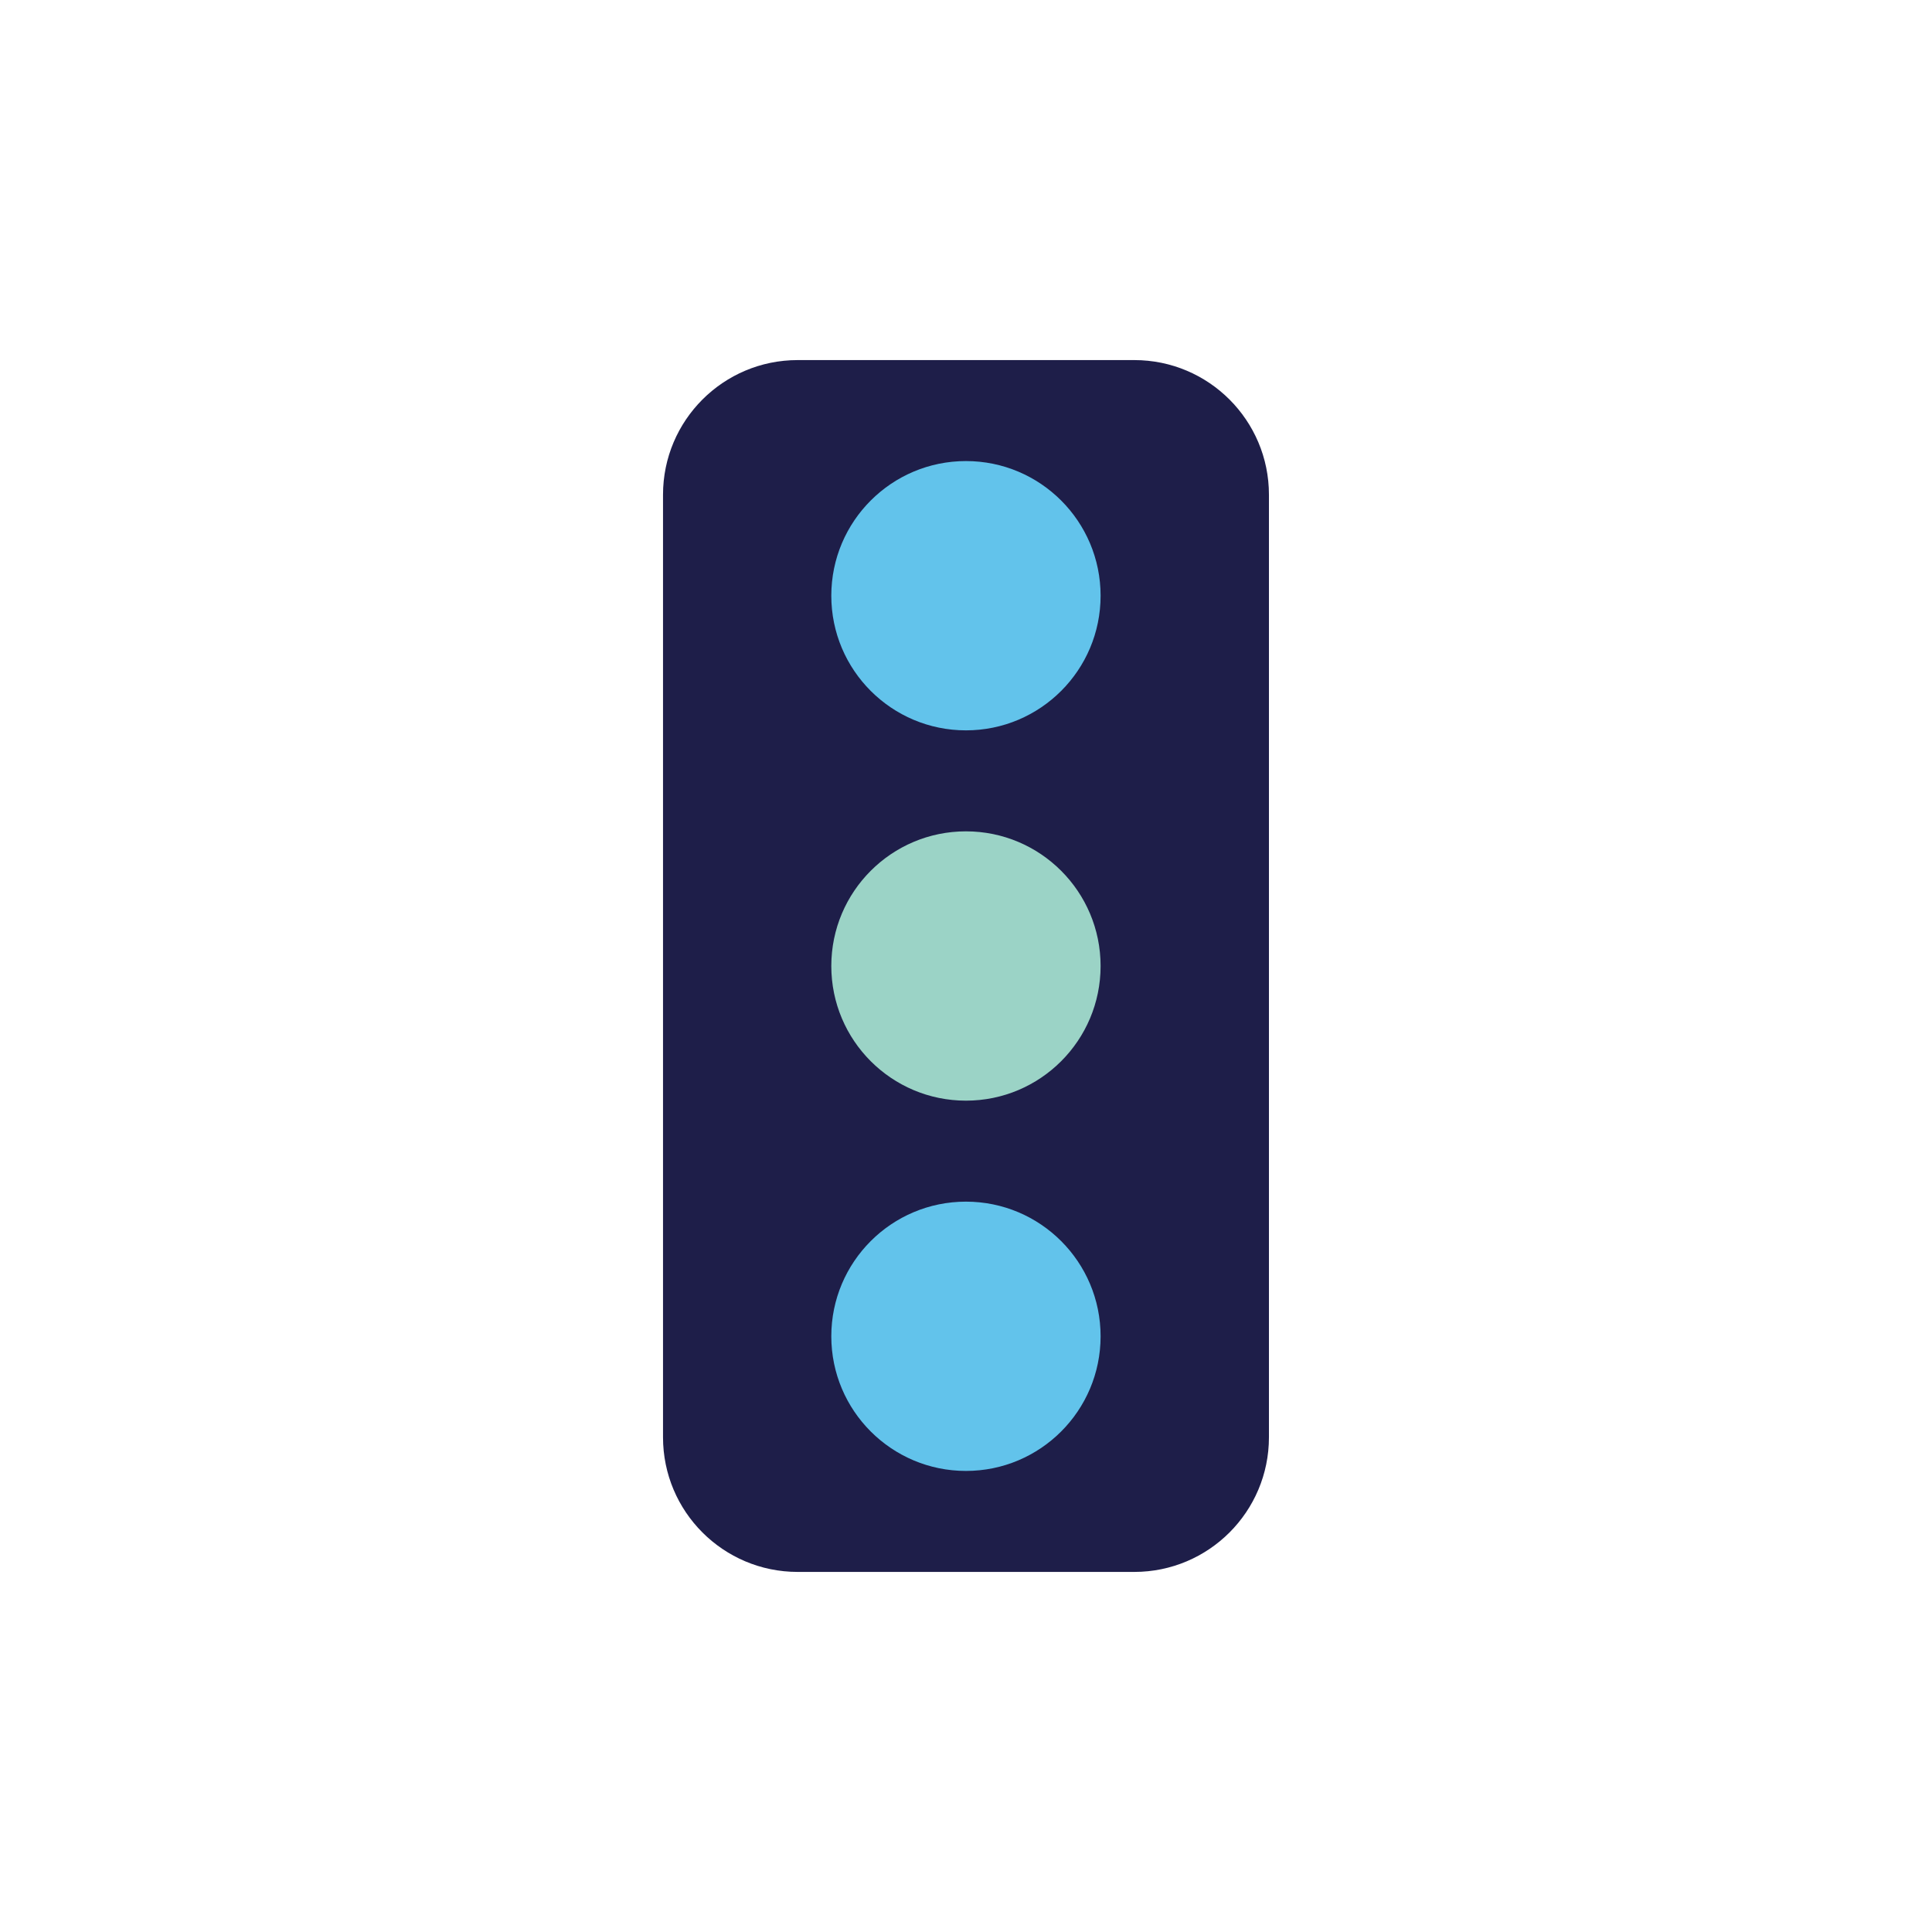 <?xml version="1.0" encoding="utf-8"?>
<svg xmlns="http://www.w3.org/2000/svg" xmlns:xlink="http://www.w3.org/1999/xlink" width="500" zoomAndPan="magnify" viewBox="0 0 375 375" height="500" preserveAspectRatio="xMidYMid meet" version="1.0">
  <defs>
    <clipPath id="f69dc858f8">
      <path clip-rule="nonzero" d="M 128.691 69.883 L 246.441 69.883 L 246.441 305.383 L 128.691 305.383 Z M 128.691 69.883"/>
    </clipPath>
  </defs>
  <g clip-path="url(#f69dc858f8)">
    <path fill="#1e1e49" fill-opacity="1" fill-rule="nonzero" d="M 246.301 278.973 C 246.301 293.406 234.598 305.109 220.168 305.109 L 154.828 305.109 C 140.395 305.109 128.691 293.406 128.691 278.973 L 128.691 96.027 C 128.691 81.594 140.395 69.891 154.828 69.891 L 220.168 69.891 C 234.598 69.891 246.301 81.594 246.301 96.027 Z M 246.301 278.973"/>
  </g>
  <path fill="#62c3eb" fill-opacity="1" fill-rule="nonzero" d="M 187.492 233.238 C 201.922 233.238 213.625 244.938 213.625 259.371 C 213.625 273.805 201.922 285.508 187.492 285.508 C 173.059 285.508 161.355 273.805 161.355 259.371 C 161.355 244.938 173.059 233.238 187.492 233.238 Z M 187.492 233.238"/>
  <path fill="#9bd3c6" fill-opacity="1" fill-rule="nonzero" d="M 187.492 161.363 C 201.922 161.363 213.625 173.066 213.625 187.5 C 213.625 201.934 201.922 213.637 187.492 213.637 C 173.059 213.637 161.355 201.934 161.355 187.5 C 161.355 173.066 173.059 161.363 187.492 161.363 Z M 187.492 161.363"/>
  <path fill="#62c3eb" fill-opacity="1" fill-rule="nonzero" d="M 187.492 89.492 C 201.922 89.492 213.625 101.195 213.625 115.629 C 213.625 130.062 201.922 141.762 187.492 141.762 C 173.059 141.762 161.355 130.062 161.355 115.629 C 161.355 101.195 173.059 89.492 187.492 89.492 Z M 187.492 89.492"/>
</svg>